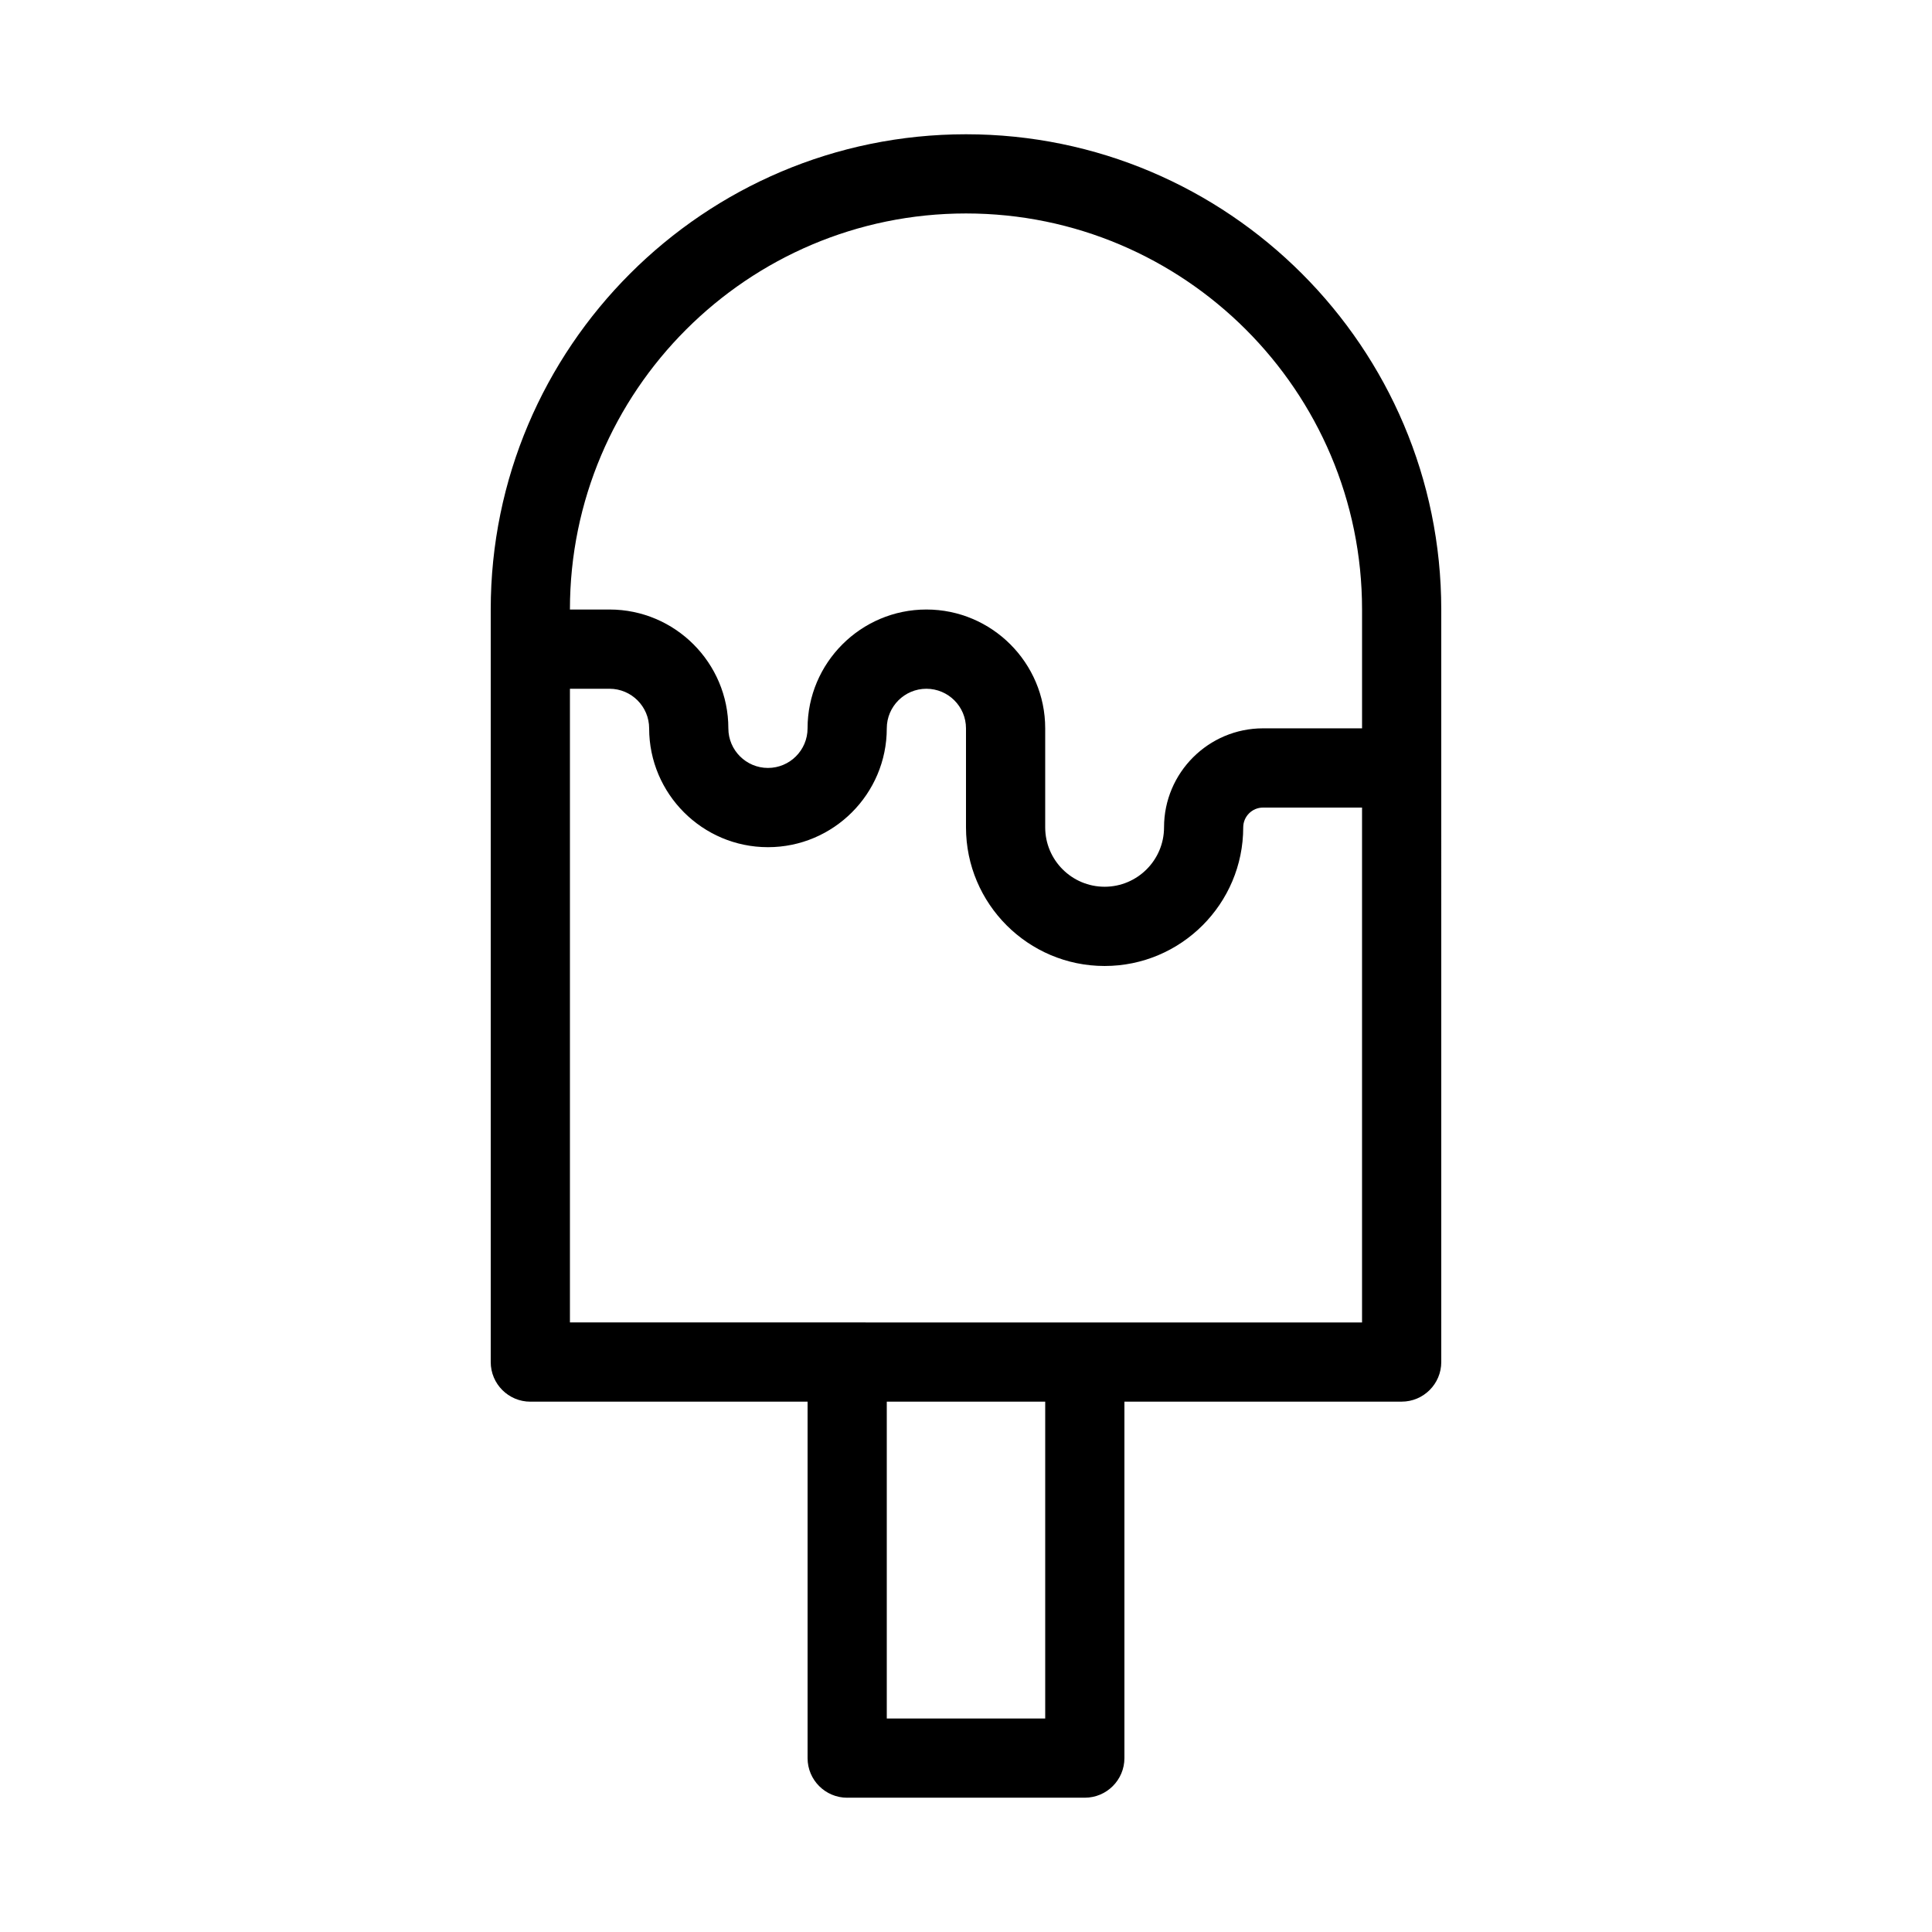 <?xml version="1.0" encoding="UTF-8"?>
<!-- Uploaded to: SVG Repo, www.svgrepo.com, Generator: SVG Repo Mixer Tools -->
<svg fill="#000000" width="800px" height="800px" version="1.1" viewBox="144 144 512 512" xmlns="http://www.w3.org/2000/svg">
 <path d="m368.51 620.41h62.977c5.785 0 10.496-4.703 10.496-10.496v-94.465h73.473c5.785 0 10.496-4.703 10.496-10.496l-0.004-199.42c0-69.453-56.5-125.95-125.95-125.95-69.449 0-125.95 56.5-125.95 125.95v199.43c0 5.793 4.711 10.496 10.496 10.496h73.473v94.465c0 5.793 4.711 10.492 10.496 10.492zm52.48-20.992h-41.984v-83.969h41.984zm-20.992-398.85c57.875 0 104.96 47.086 104.96 104.96v31.488h-26.238c-14.465 0-26.238 11.766-26.238 26.238 0 8.68-7.062 15.742-15.742 15.742-8.688 0.004-15.75-7.062-15.75-15.742v-26.238c0-17.359-14.129-31.488-31.488-31.488s-31.488 14.129-31.488 31.488c0 5.793-4.711 10.496-10.496 10.496-5.785 0-10.496-4.703-10.496-10.496 0-17.359-14.129-31.488-31.488-31.488h-10.496c0-57.875 47.086-104.96 104.96-104.96zm-104.96 293.89v-167.93h10.496c5.785 0 10.496 4.703 10.496 10.496 0 17.359 14.129 31.488 31.488 31.488s31.488-14.129 31.488-31.488c0-5.793 4.711-10.496 10.496-10.496s10.496 4.703 10.496 10.496v26.238c0 20.258 16.48 36.734 36.734 36.734 20.258 0 36.734-16.48 36.734-36.734 0-2.887 2.352-5.246 5.246-5.246h26.242v136.45z"/>
</svg>